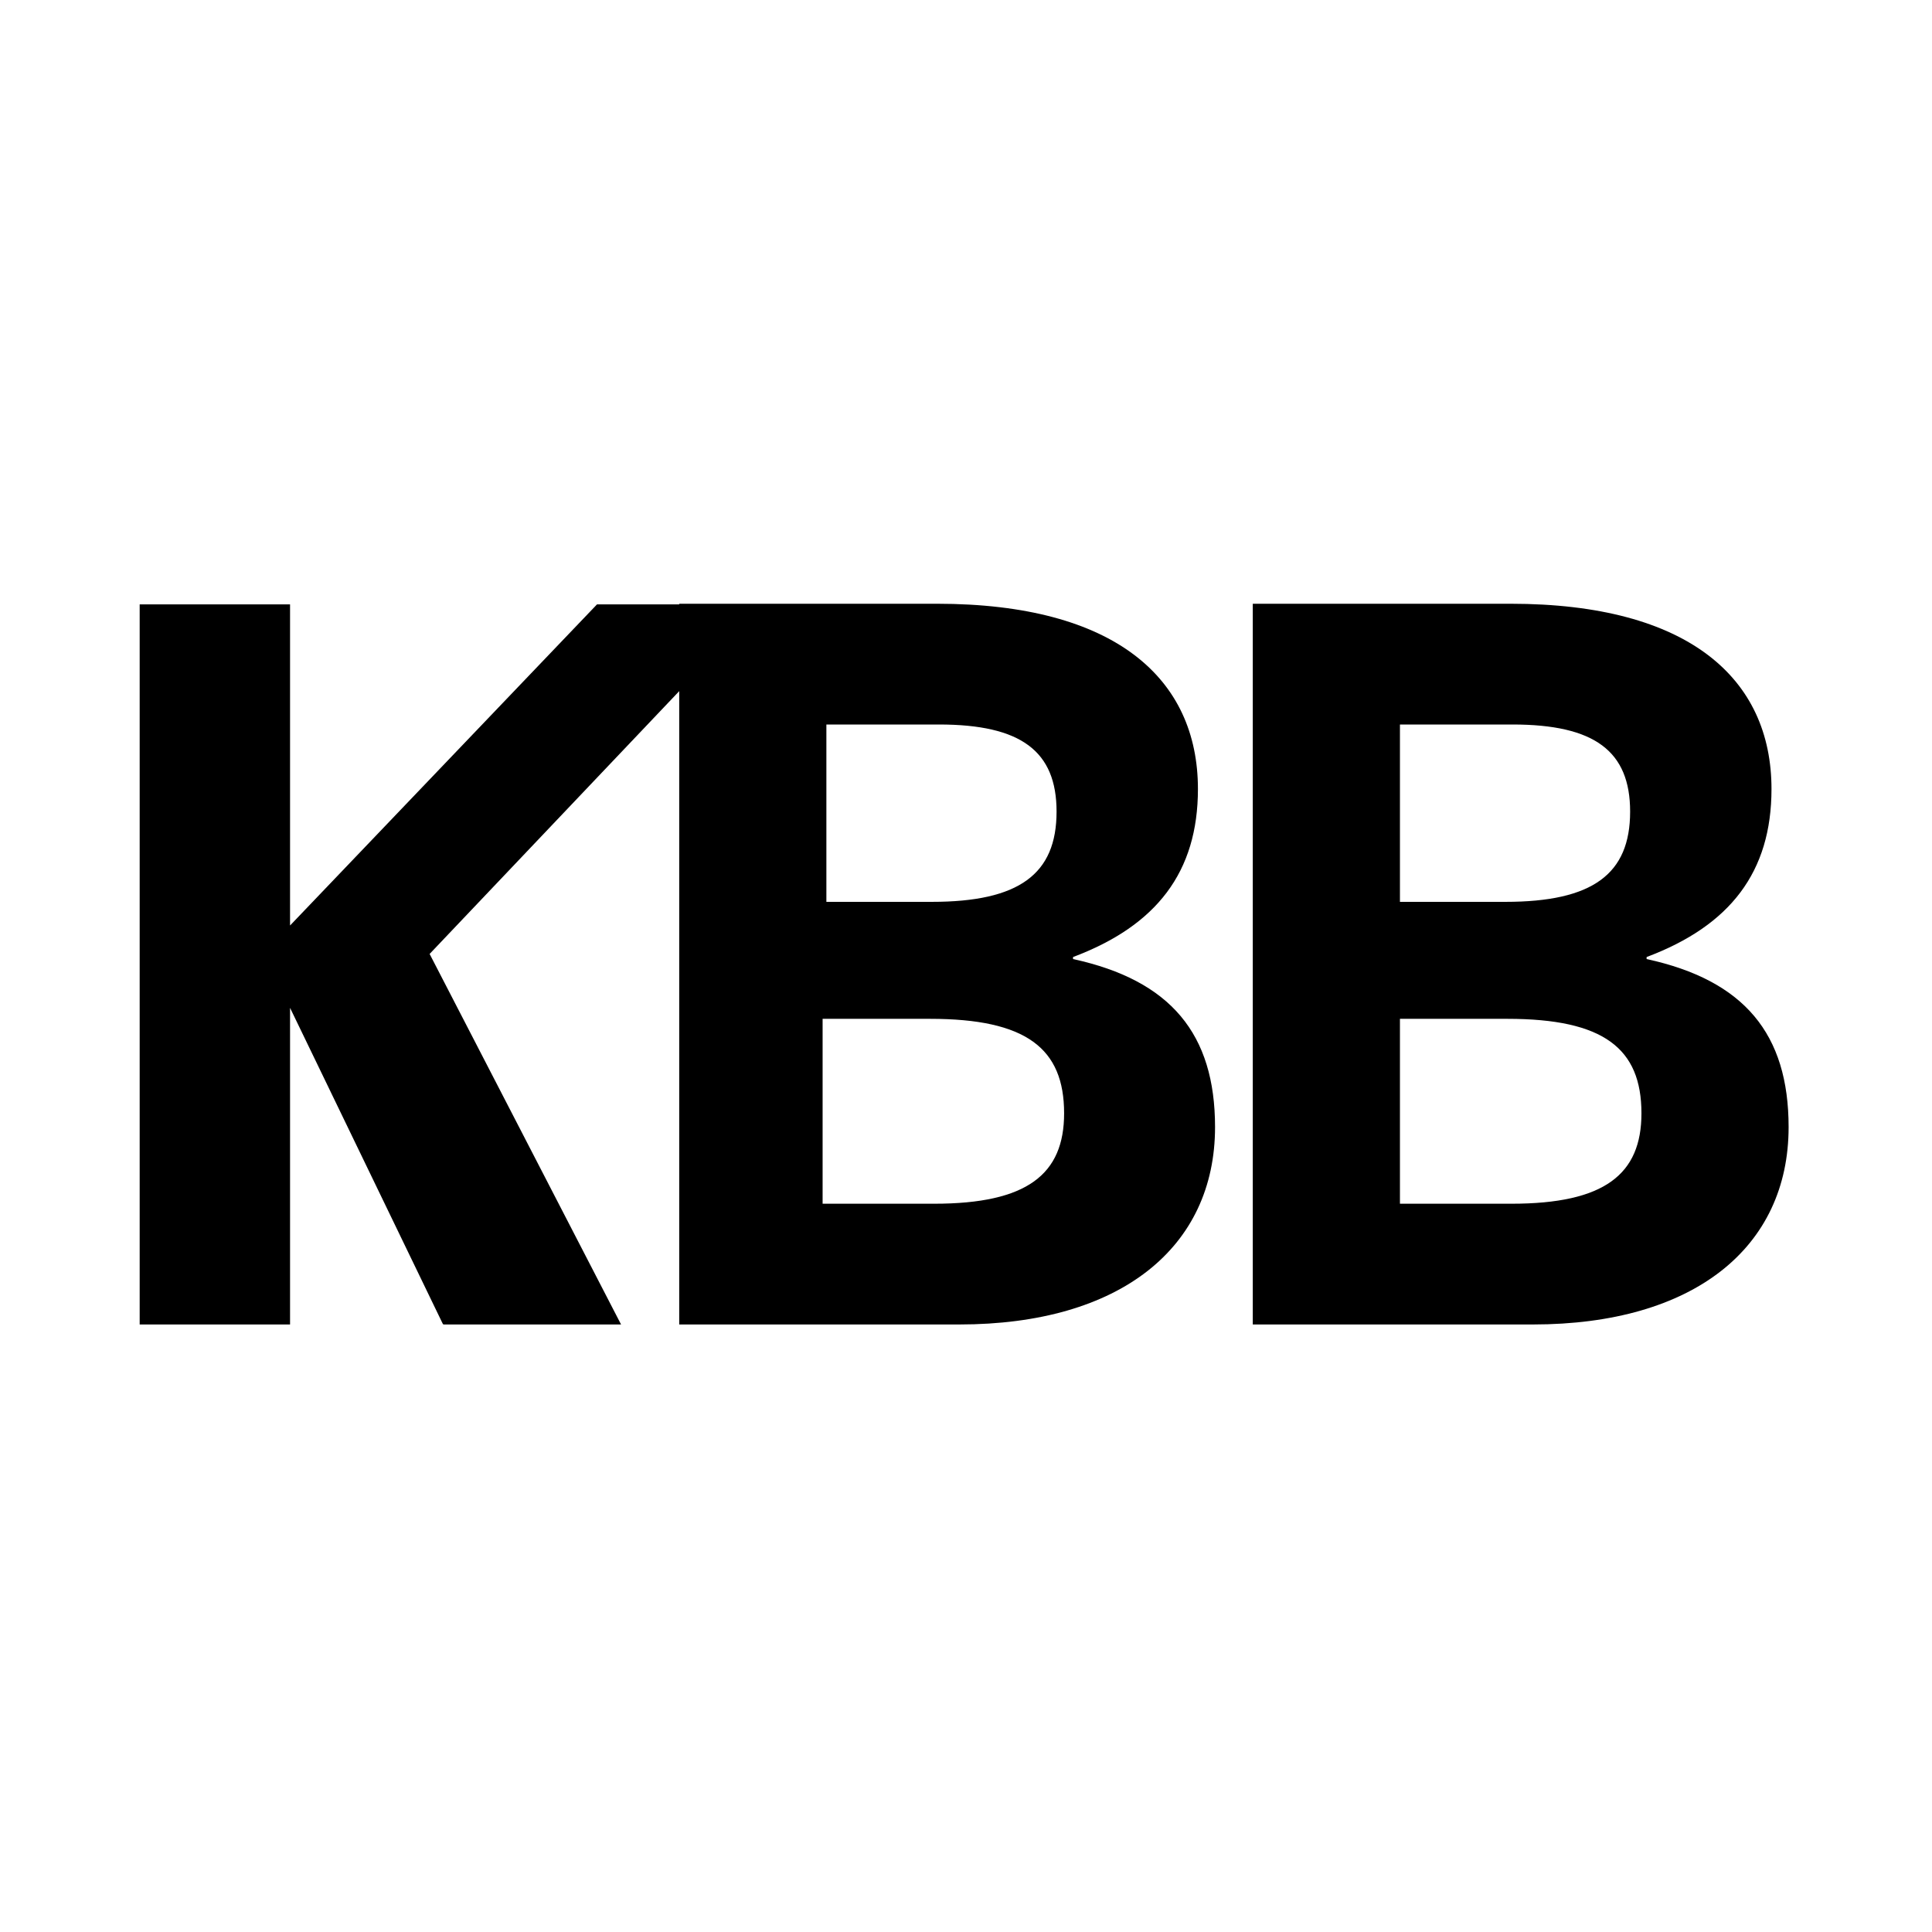 <?xml version="1.0" encoding="UTF-8"?>
<svg width="512px" height="512px" viewBox="0 0 512 512" version="1.1" xmlns="http://www.w3.org/2000/svg" xmlns:xlink="http://www.w3.org/1999/xlink">
    <title>Favicon_512x512</title>
    <g id="Favicon_512x512" stroke="none" stroke-width="1" fill="none" fill-rule="evenodd">
        <rect fill="#FFFFFF" x="0" y="0" width="512" height="512"></rect>
        <path d="M218,319 L247.559,319 C272.24,319 282,311.195 282,295.043 C282,277.811 271.967,270 246.475,270 L218,270 L218,319 Z M219,239 L246.948,239 C270.059,239 280,231.668 280,215.094 C280,199.06 270.597,192 248.827,192 L219,192 L219,239 Z M248.332,160 C295.579,160 317.464,179.855 317.464,209.095 C317.464,231.091 306.521,245.304 284.368,253.623 L284.368,254.16 C310.259,259.794 322,274.007 322,298.69 C322,330.608 296.911,351 254.204,351 L180,351 L180,160 L248.332,160 L248.332,160 Z" id="Fill-1" fill="#000000"></path>
        <path d="M371,319 L400.559,319 C425.24,319 435,311.195 435,295.043 C435,277.811 424.967,270 399.475,270 L371,270 L371,319 Z M371,239 L398.948,239 C422.059,239 432,231.668 432,215.094 C432,199.06 422.597,192 400.827,192 L371,192 L371,239 Z M400.332,160 C447.579,160 469.464,179.855 469.464,209.095 C469.464,231.091 458.522,245.304 436.368,253.623 L436.368,254.16 C462.259,259.794 474,274.007 474,298.69 C474,330.608 448.911,351 406.204,351 L332,351 L332,160 L400.332,160 L400.332,160 Z" id="Fill-2" fill="#000000"></path>
        <polyline id="Fill-3" fill="#000000" points="158.214 160.163 76.867 245.264 76.867 160.163 37.015 160.163 37.015 351 76.867 351 76.867 267.093 117.315 350.774 117.505 351 164.588 351 113.854 252.804 201.844 160.163 158.214 160.163"></polyline>
    </g>
</svg>